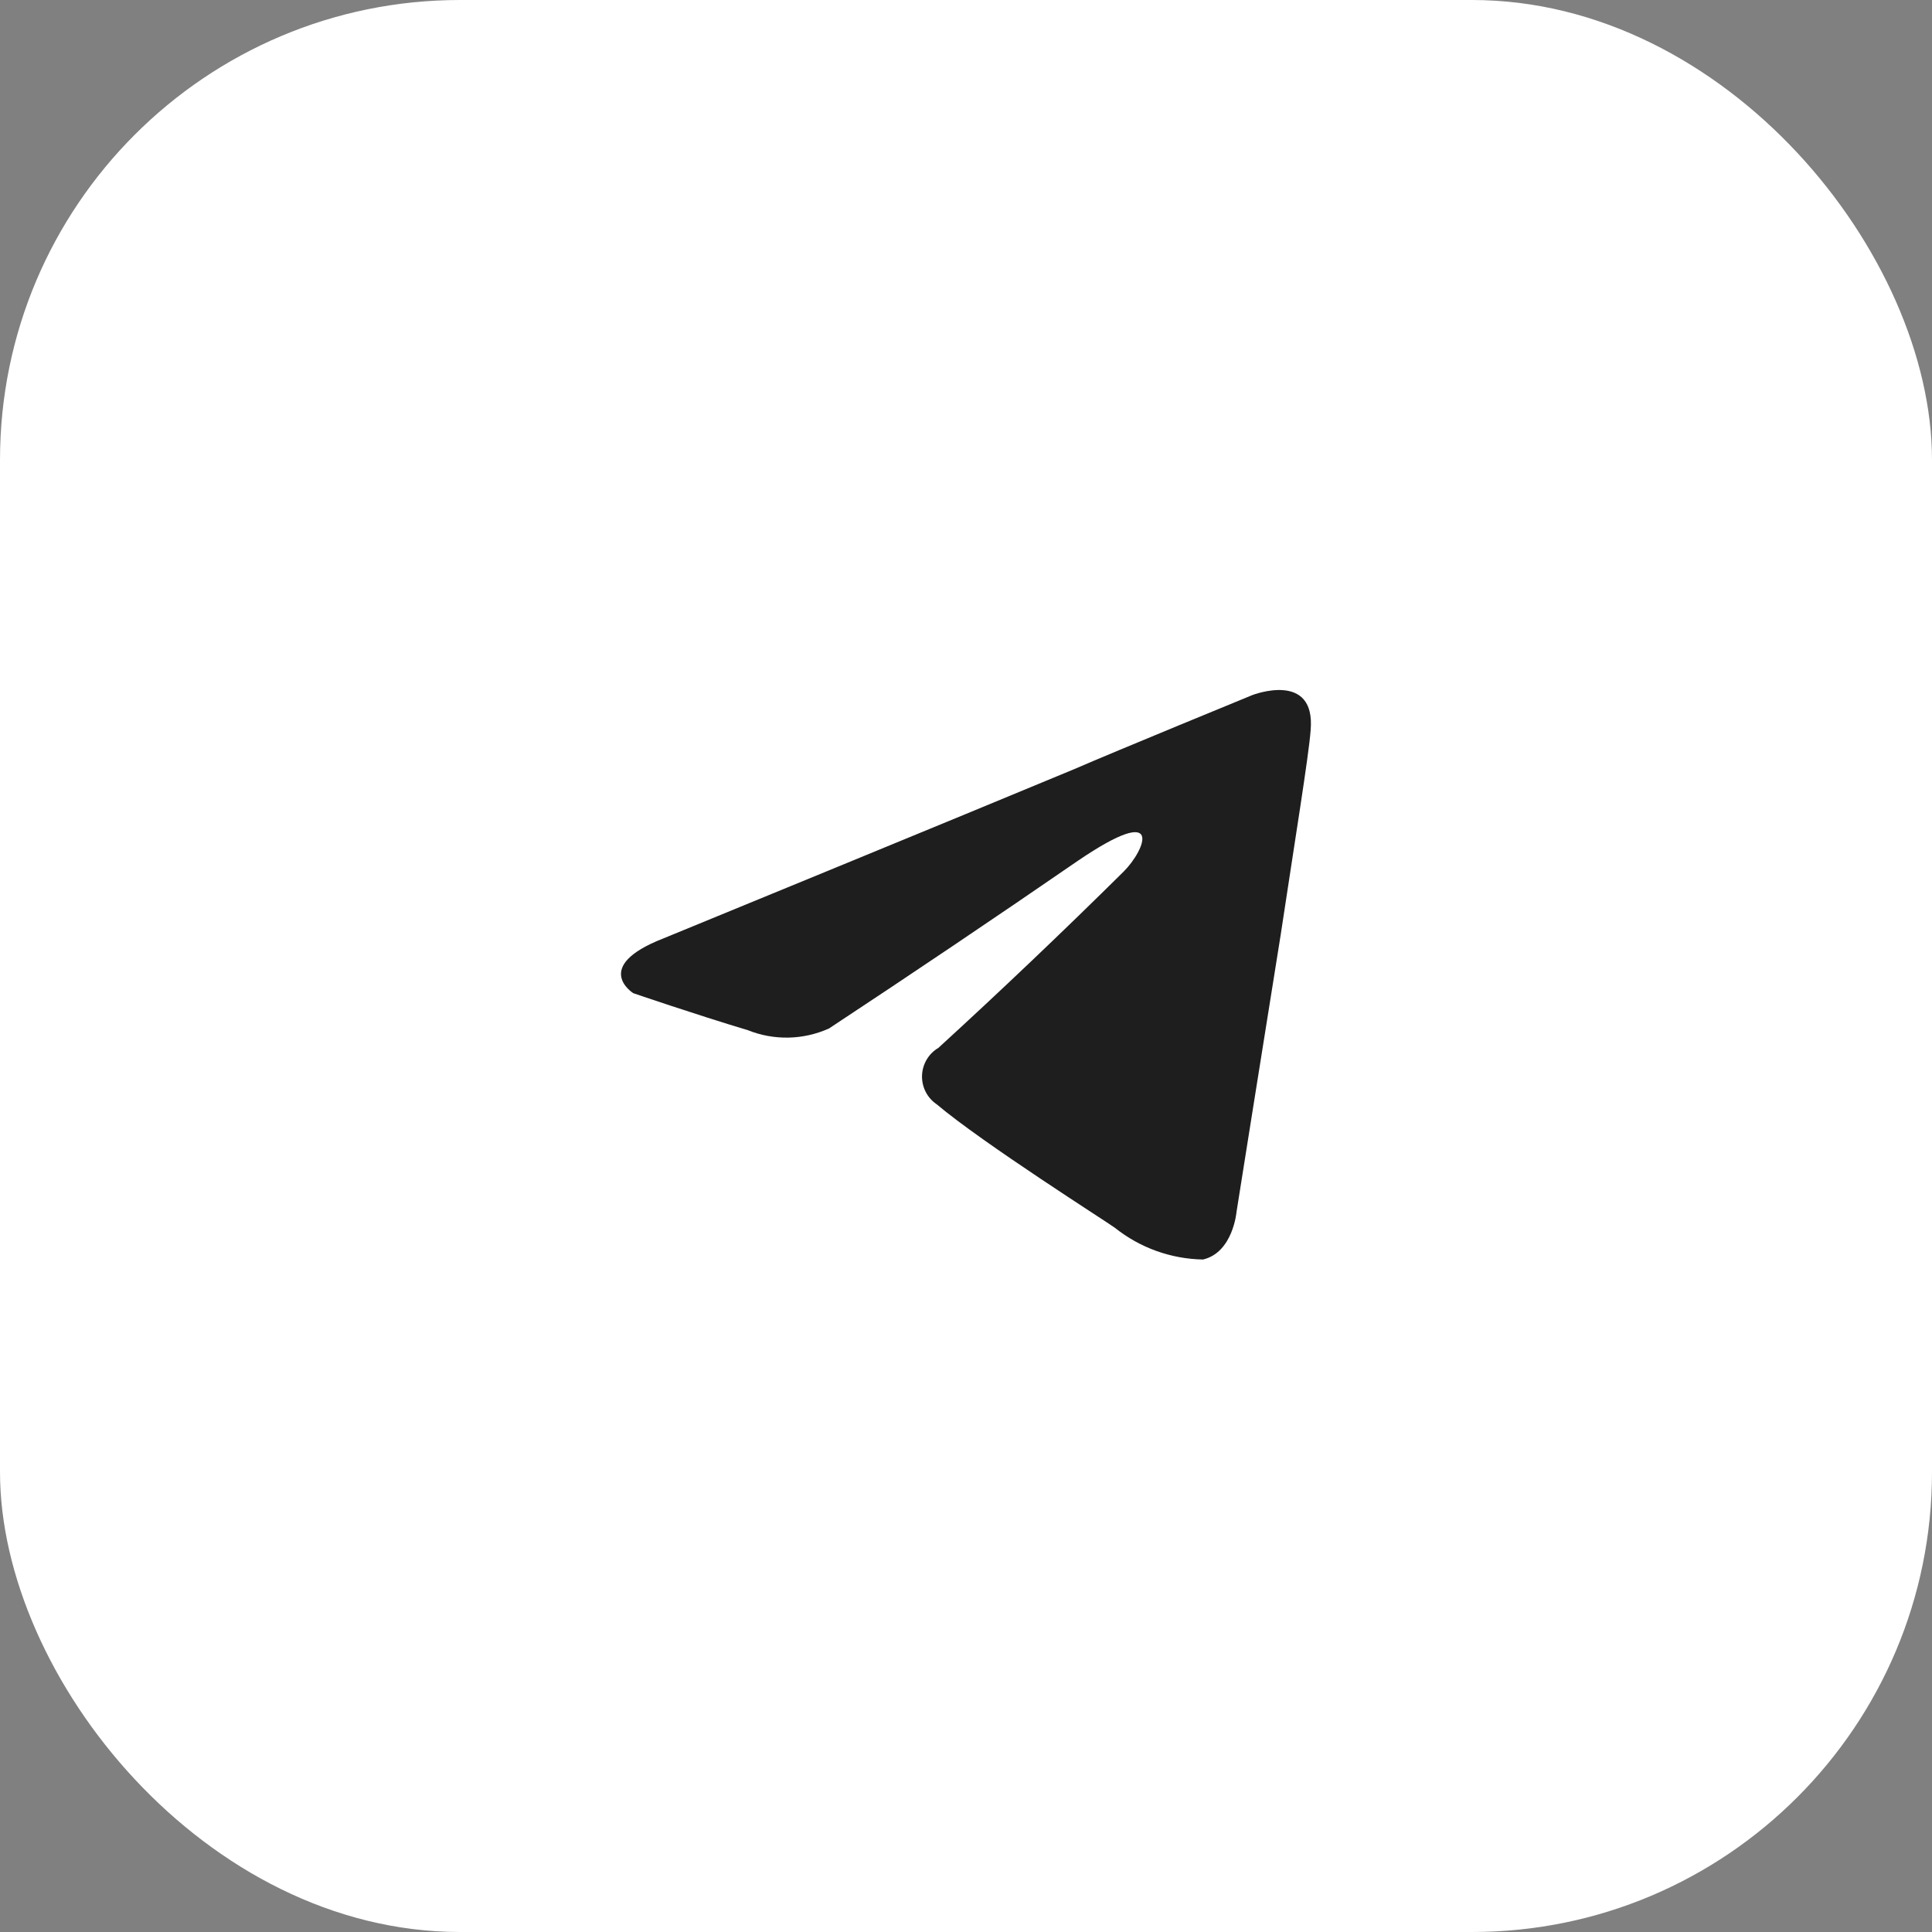<?xml version="1.0" encoding="UTF-8"?> <svg xmlns="http://www.w3.org/2000/svg" width="84" height="84" viewBox="0 0 84 84" fill="none"><rect x="0" y="0" width="84" height="84" fill="#808080" stroke="none"/><rect width="84" height="84" rx="20" fill="white"></rect><path d="M48.861 37.888C49.781 36.968 50.694 34.821 46.861 37.428C43.28 39.892 39.675 42.321 36.046 44.715C35.493 44.964 34.896 45.1 34.289 45.113C33.683 45.126 33.08 45.017 32.517 44.791C30.217 44.101 27.532 43.181 27.532 43.181C27.532 43.181 25.699 42.029 28.837 40.803C28.837 40.803 42.106 35.358 46.707 33.44C48.471 32.673 54.452 30.22 54.452 30.22C54.452 30.22 57.214 29.145 56.984 31.753C56.907 32.826 56.294 36.586 55.681 40.65C54.759 46.401 53.762 52.691 53.762 52.691C53.762 52.691 53.609 54.455 52.306 54.761C50.91 54.737 49.562 54.252 48.472 53.381C48.166 53.151 42.721 49.7 40.726 48.013C40.523 47.875 40.358 47.689 40.246 47.471C40.135 47.252 40.08 47.009 40.088 46.764C40.096 46.519 40.165 46.28 40.29 46.069C40.415 45.858 40.591 45.682 40.802 45.558C43.538 43.054 46.225 40.497 48.861 37.888Z" fill="#1E1E1E"></path></svg> 